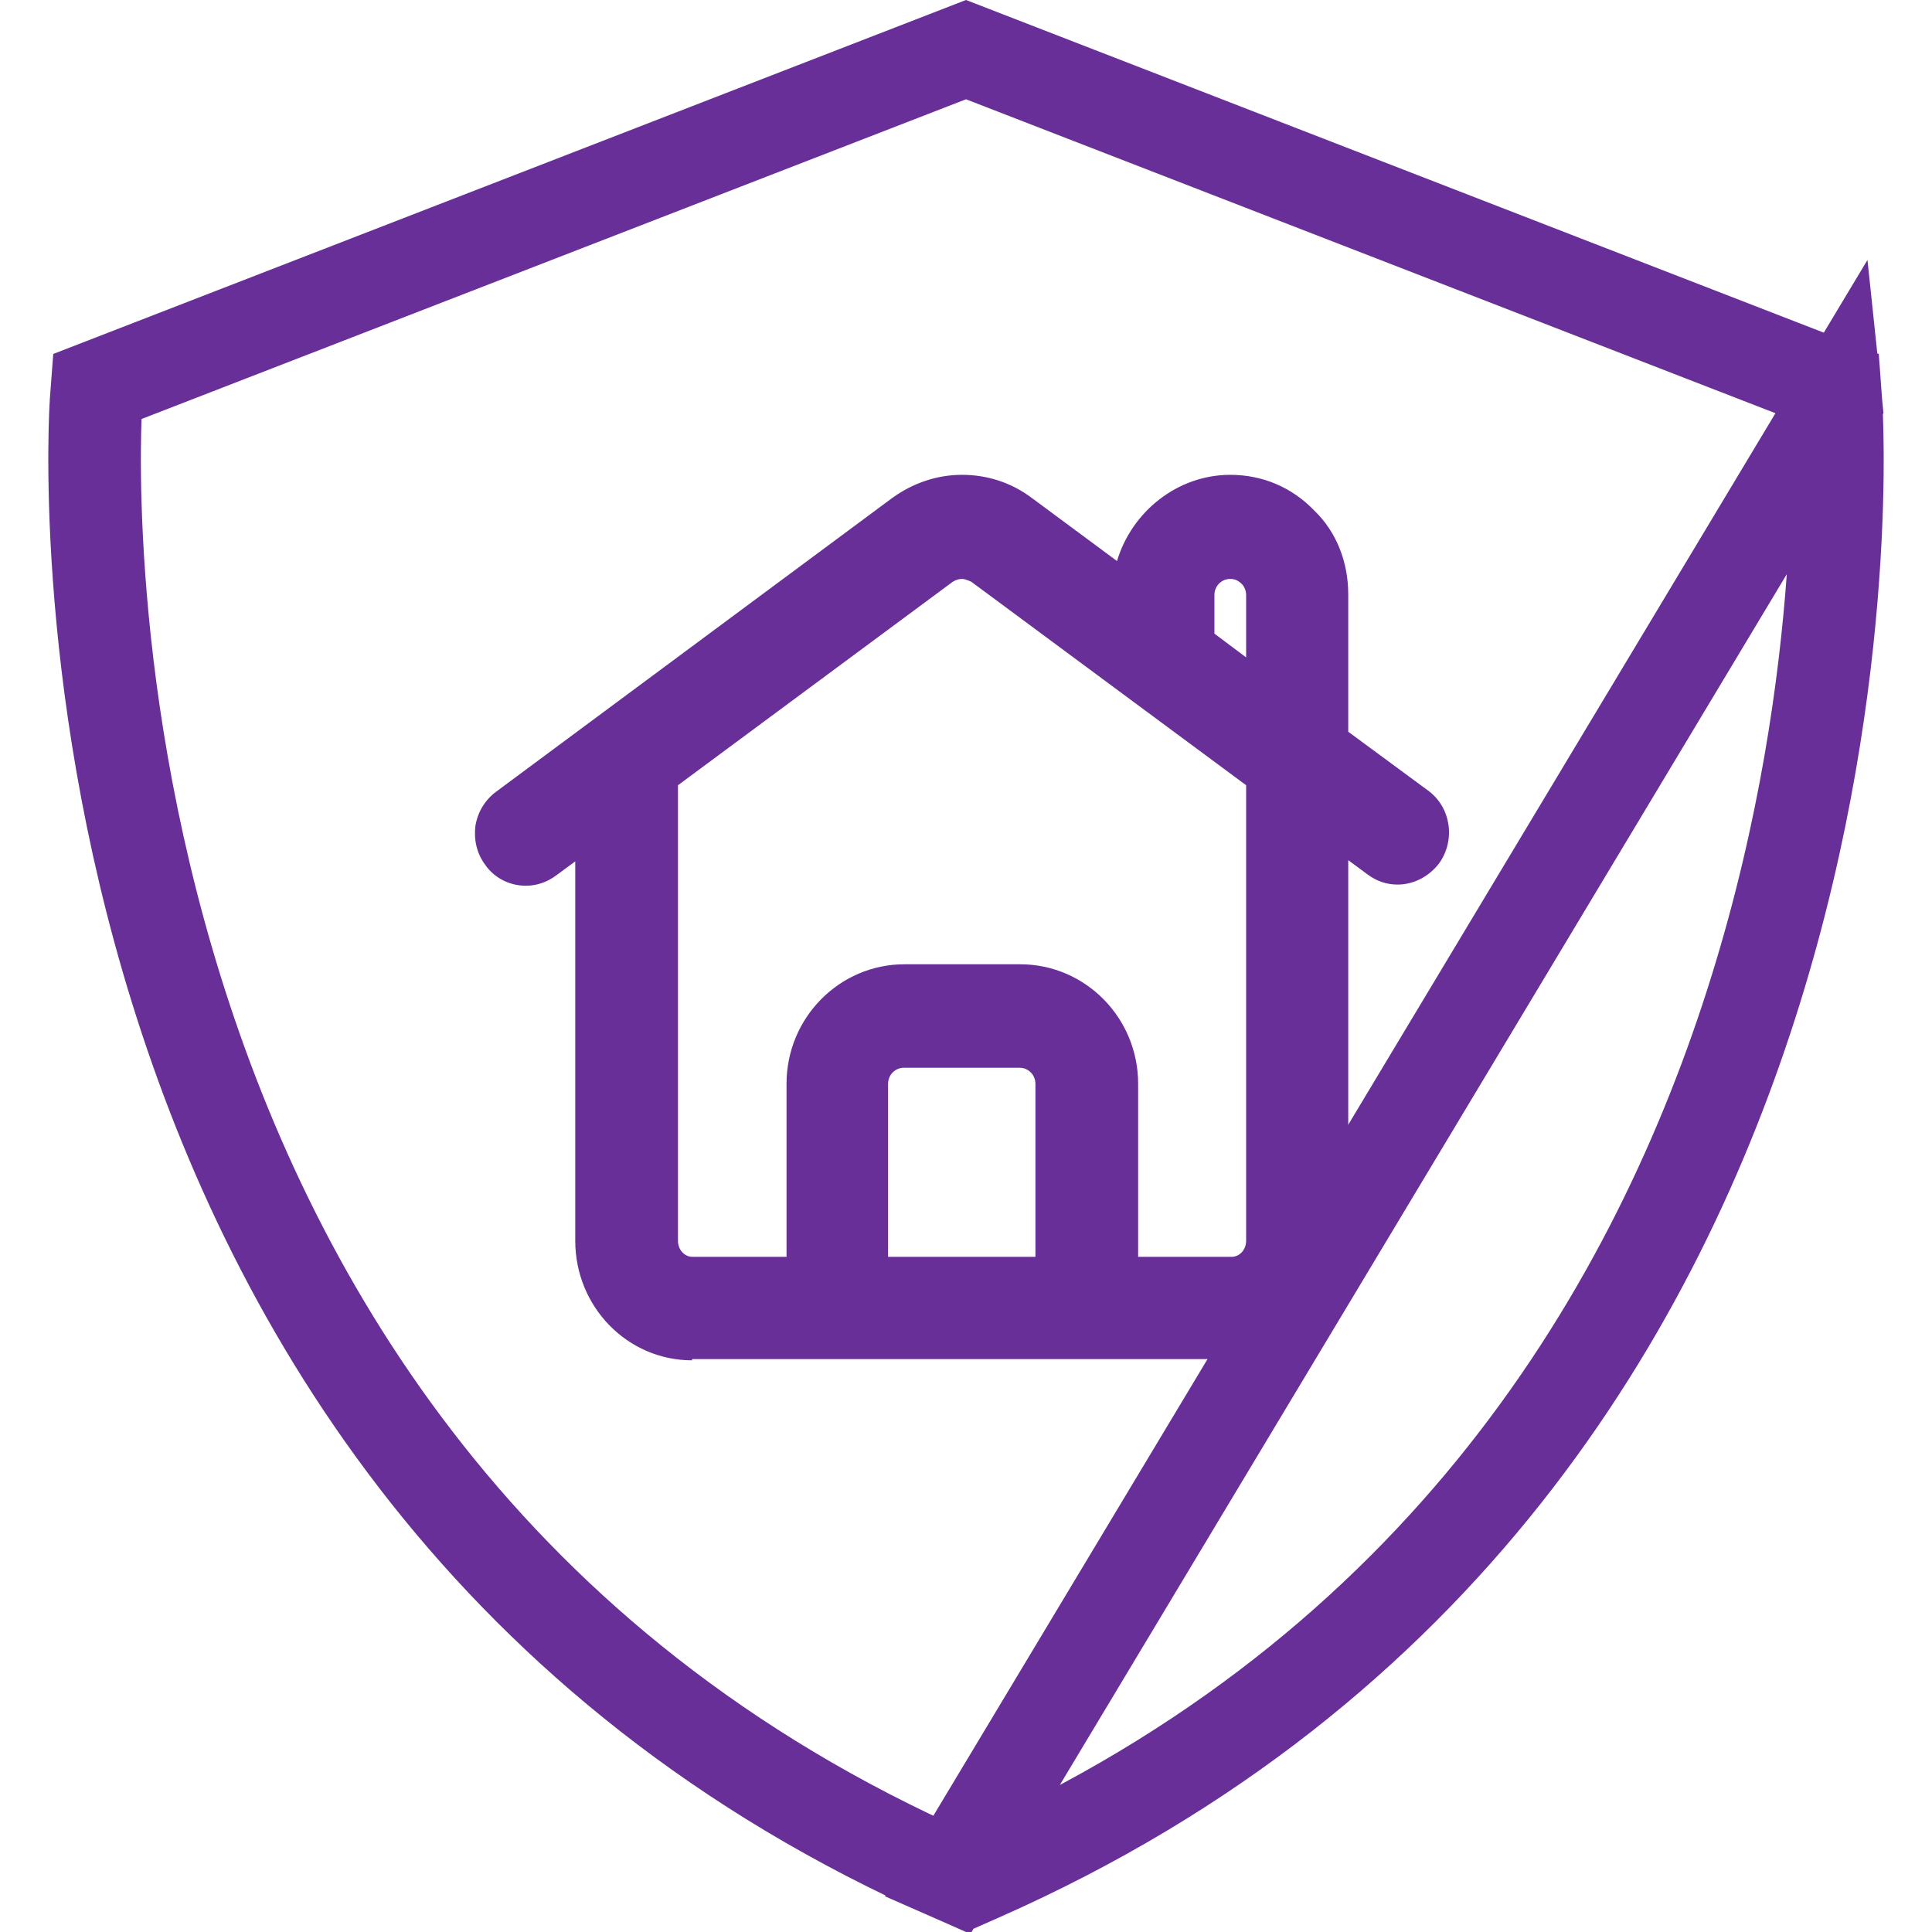 <svg width="48" height="48" viewBox="0 0 48 48" fill="none" xmlns="http://www.w3.org/2000/svg">
<path d="M45.613 9.998L45.612 9.988L45.584 9.604L24 1.233L2.415 9.604L2.386 9.988L2.386 9.992L2.386 9.992C2.386 10 2.378 10.106 2.37 10.302C2.362 10.504 2.354 10.8 2.351 11.178C2.346 11.935 2.365 13.021 2.462 14.352C2.655 17.017 3.157 20.651 4.383 24.591C6.83 32.461 12.143 41.505 23.645 46.586L45.613 9.998ZM45.613 9.998L45.614 10.008C45.614 10.007 45.614 10.009 45.614 10.012C45.618 10.06 45.644 10.469 45.649 11.179C45.655 11.936 45.636 13.021 45.539 14.352C45.347 17.018 44.845 20.651 43.62 24.591C41.173 32.461 35.86 41.505 24.358 46.586C24.358 46.586 24.358 46.586 24.358 46.586L24.003 46.743L23.646 46.586L45.613 9.998Z" stroke="#672F97" stroke-width="2.3"/>
<path d="M17.194 33.797C15.589 33.797 14.292 32.467 14.292 30.827V21.401L13.81 21.755C13.592 21.918 13.329 22.006 13.067 22.006C12.658 22.006 12.279 21.814 12.046 21.474C11.842 21.194 11.769 20.854 11.812 20.514C11.871 20.174 12.046 19.879 12.323 19.672L22.166 12.373C22.677 12.004 23.275 11.797 23.902 11.797C24.529 11.797 25.127 11.989 25.637 12.373L27.752 13.939C28.116 12.713 29.254 11.797 30.566 11.797C31.368 11.797 32.097 12.107 32.651 12.683C33.206 13.215 33.497 13.969 33.497 14.767V18.18L35.481 19.642C36.049 20.056 36.166 20.869 35.758 21.445C35.51 21.77 35.131 21.977 34.722 21.977C34.445 21.977 34.197 21.888 33.978 21.726L33.497 21.371V30.797C33.497 32.438 32.199 33.767 30.595 33.767H17.194V33.797ZM30.595 31.226C30.799 31.226 30.96 31.049 30.96 30.827V19.509L24.135 14.456C24.135 14.456 23.989 14.383 23.902 14.383C23.814 14.383 23.741 14.412 23.668 14.456L16.844 19.509V30.827C16.844 31.049 17.004 31.226 17.208 31.226H19.541V26.927C19.541 25.287 20.854 23.957 22.473 23.957H25.345C26.964 23.957 28.277 25.287 28.277 26.927V31.226H30.61H30.595ZM25.725 31.226V26.927C25.725 26.705 25.55 26.528 25.331 26.528H22.458C22.239 26.528 22.064 26.705 22.064 26.927V31.226H25.725ZM30.96 16.318V14.781C30.96 14.678 30.916 14.575 30.858 14.515C30.77 14.427 30.683 14.383 30.566 14.383C30.347 14.383 30.172 14.56 30.172 14.781V15.742L30.96 16.333V16.318Z" fill="#672F97"/>
</svg>
